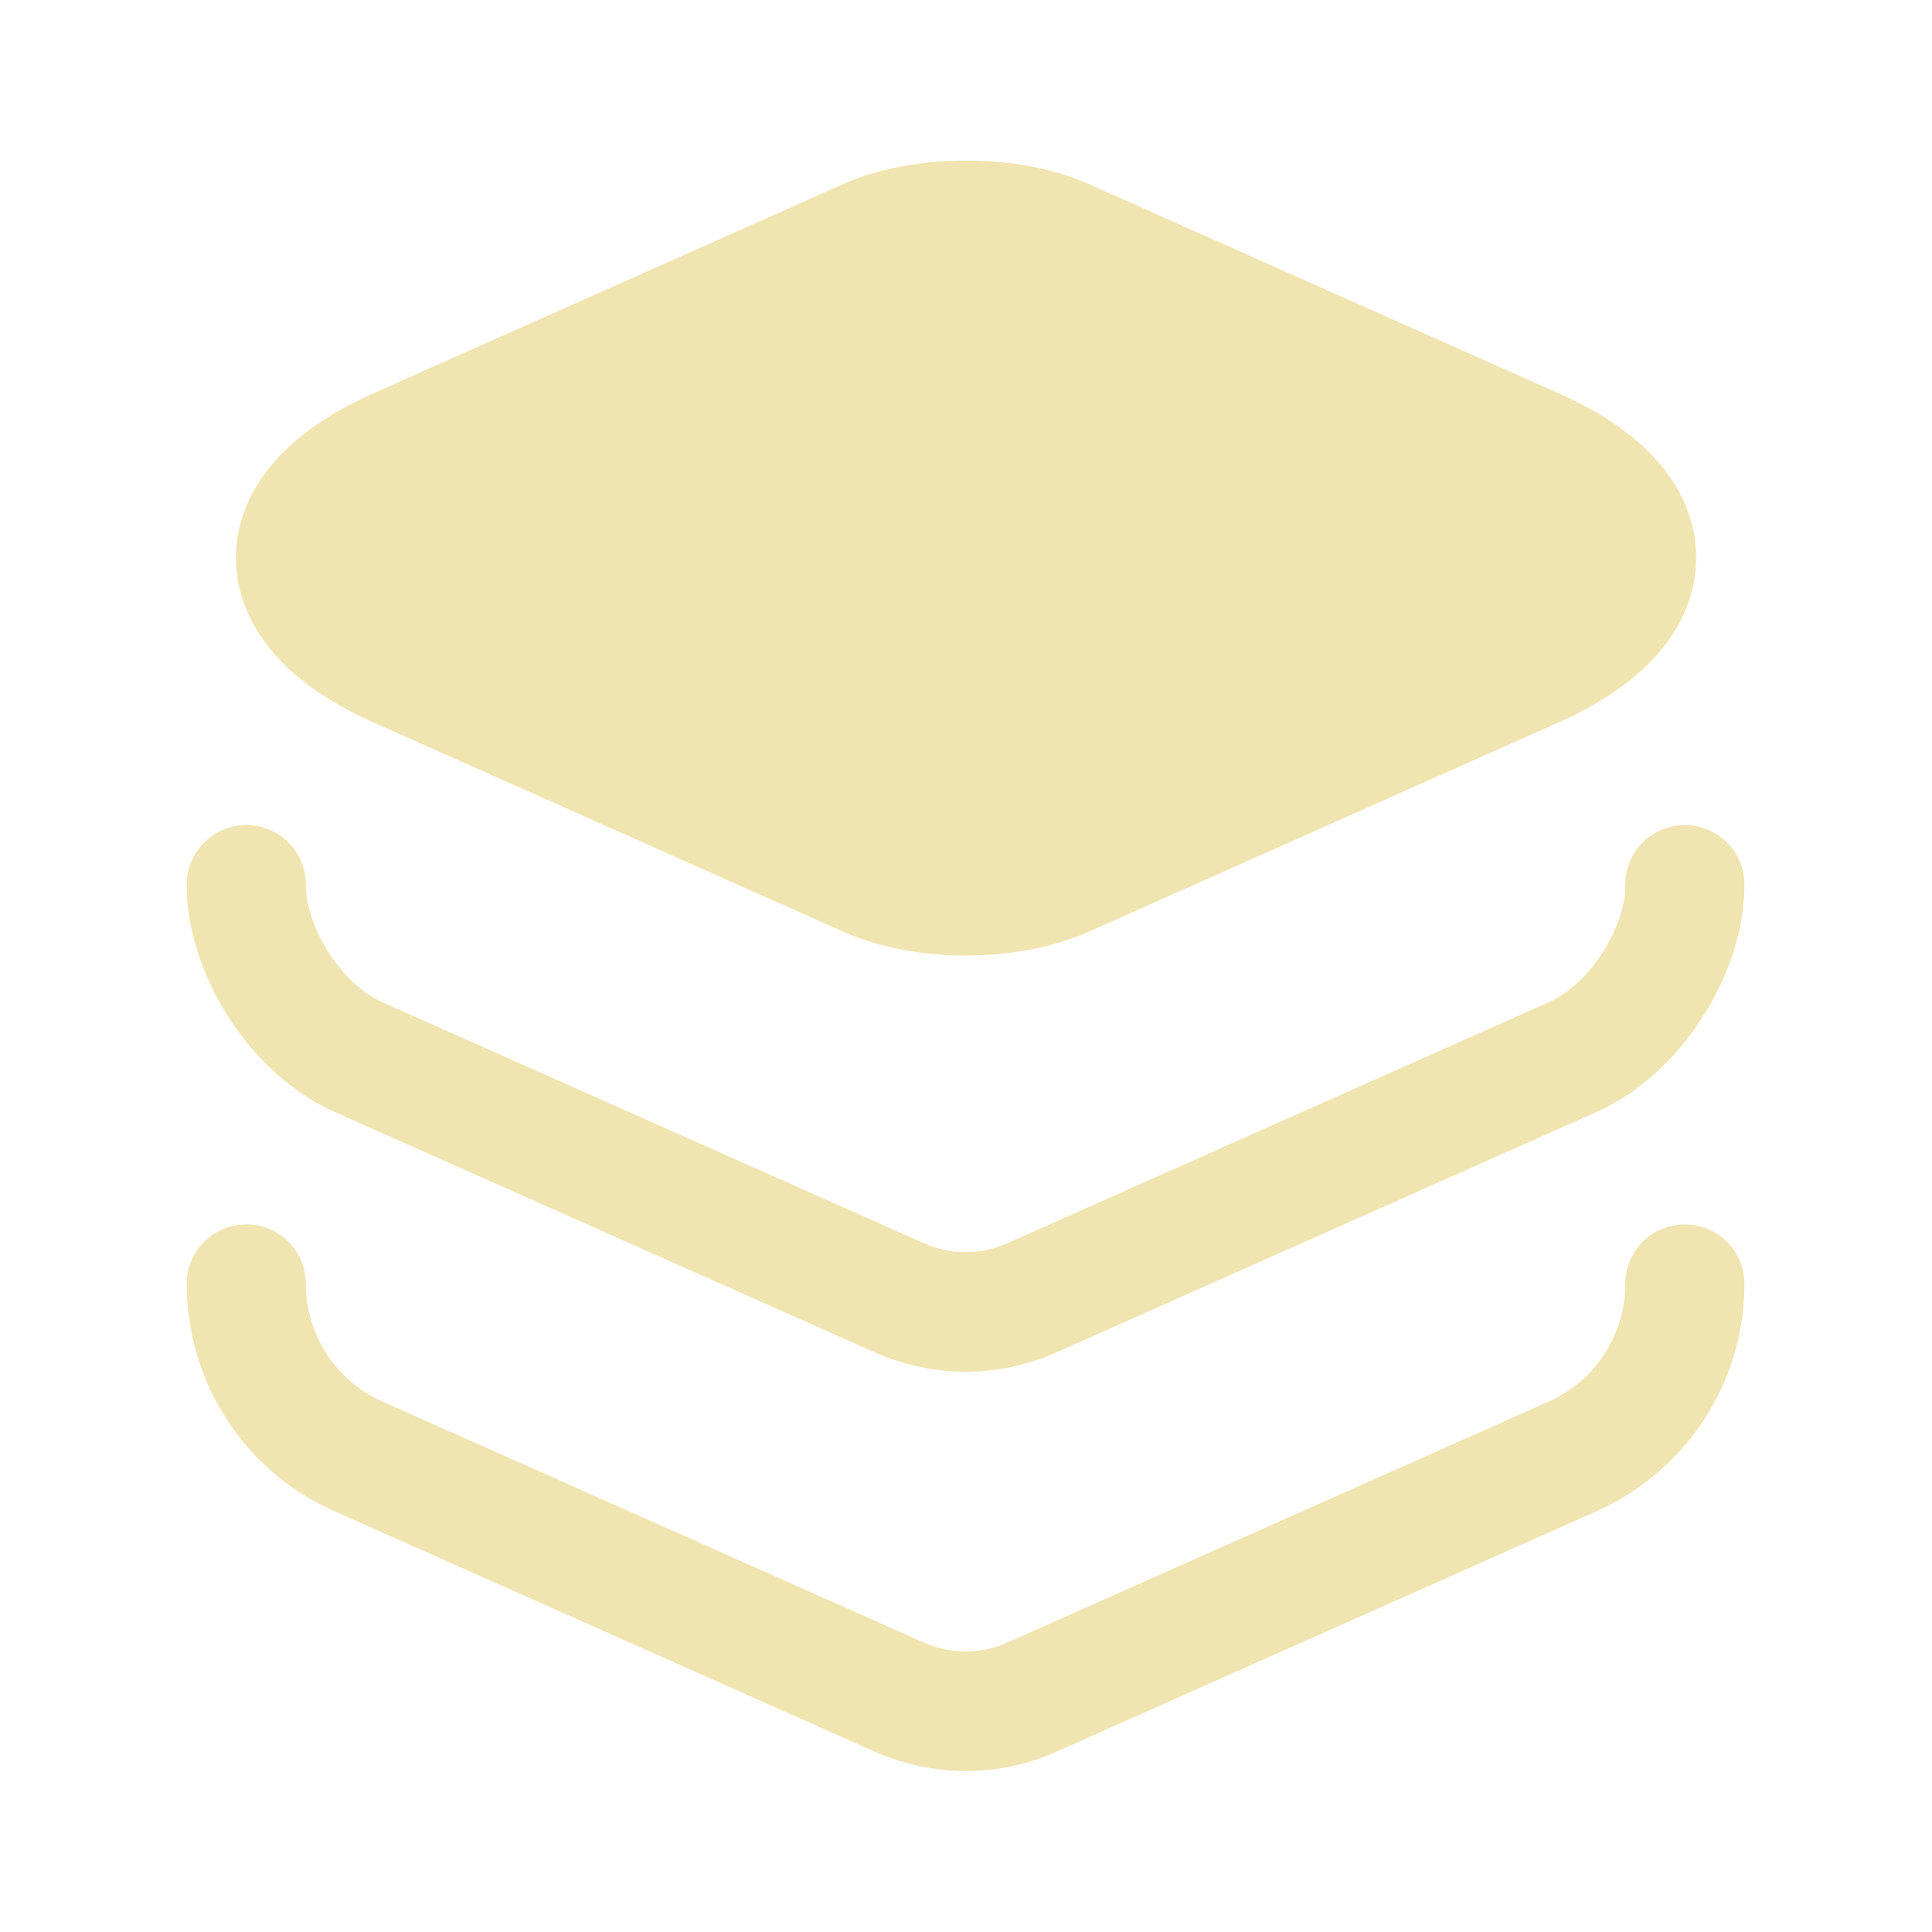 <svg width="56" height="56" viewBox="0 0 56 56" fill="none" xmlns="http://www.w3.org/2000/svg">
<g id="vuesax/bold/layer">
<g id="layer">
<path id="Vector" d="M45.197 11.41L31.524 5.32C29.517 4.433 26.484 4.433 24.477 5.32L10.804 11.41C7.35 12.95 6.837 15.05 6.837 16.17C6.837 17.29 7.35 19.39 10.804 20.93L24.477 27.02C25.48 27.463 26.74 27.697 28 27.697C29.26 27.697 30.52 27.463 31.524 27.02L45.197 20.93C48.65 19.39 49.164 17.29 49.164 16.17C49.164 15.05 48.674 12.95 45.197 11.41Z" fill="#F0E4B0"/>
<path id="Vector_2" d="M28 39.76C27.113 39.76 26.226 39.573 25.41 39.223L9.683 32.223C7.28 31.15 5.413 28.28 5.413 25.643C5.413 24.686 6.183 23.916 7.14 23.916C8.096 23.916 8.866 24.686 8.866 25.643C8.866 26.903 9.916 28.537 11.083 29.05L26.81 36.05C27.556 36.377 28.42 36.377 29.166 36.05L44.893 29.05C46.06 28.537 47.11 26.927 47.11 25.643C47.11 24.686 47.88 23.916 48.836 23.916C49.793 23.916 50.563 24.686 50.563 25.643C50.563 28.256 48.696 31.15 46.293 32.223L30.566 39.223C29.773 39.573 28.886 39.76 28 39.76Z" fill="#F0E4B0"/>
<path id="Vector_3" d="M28 51.334C27.113 51.334 26.226 51.147 25.41 50.797L9.683 43.797C7.093 42.654 5.413 40.064 5.413 37.217C5.413 36.26 6.183 35.49 7.14 35.49C8.096 35.49 8.866 36.26 8.866 37.217C8.866 38.687 9.73 40.017 11.083 40.624L26.81 47.624C27.556 47.95 28.42 47.95 29.166 47.624L44.893 40.624C46.223 40.04 47.11 38.687 47.11 37.217C47.11 36.26 47.88 35.49 48.836 35.49C49.793 35.49 50.563 36.26 50.563 37.217C50.563 40.064 48.883 42.63 46.293 43.797L30.566 50.797C29.773 51.147 28.886 51.334 28 51.334Z" fill="#F0E4B0"/>
</g>
</g>
</svg>
